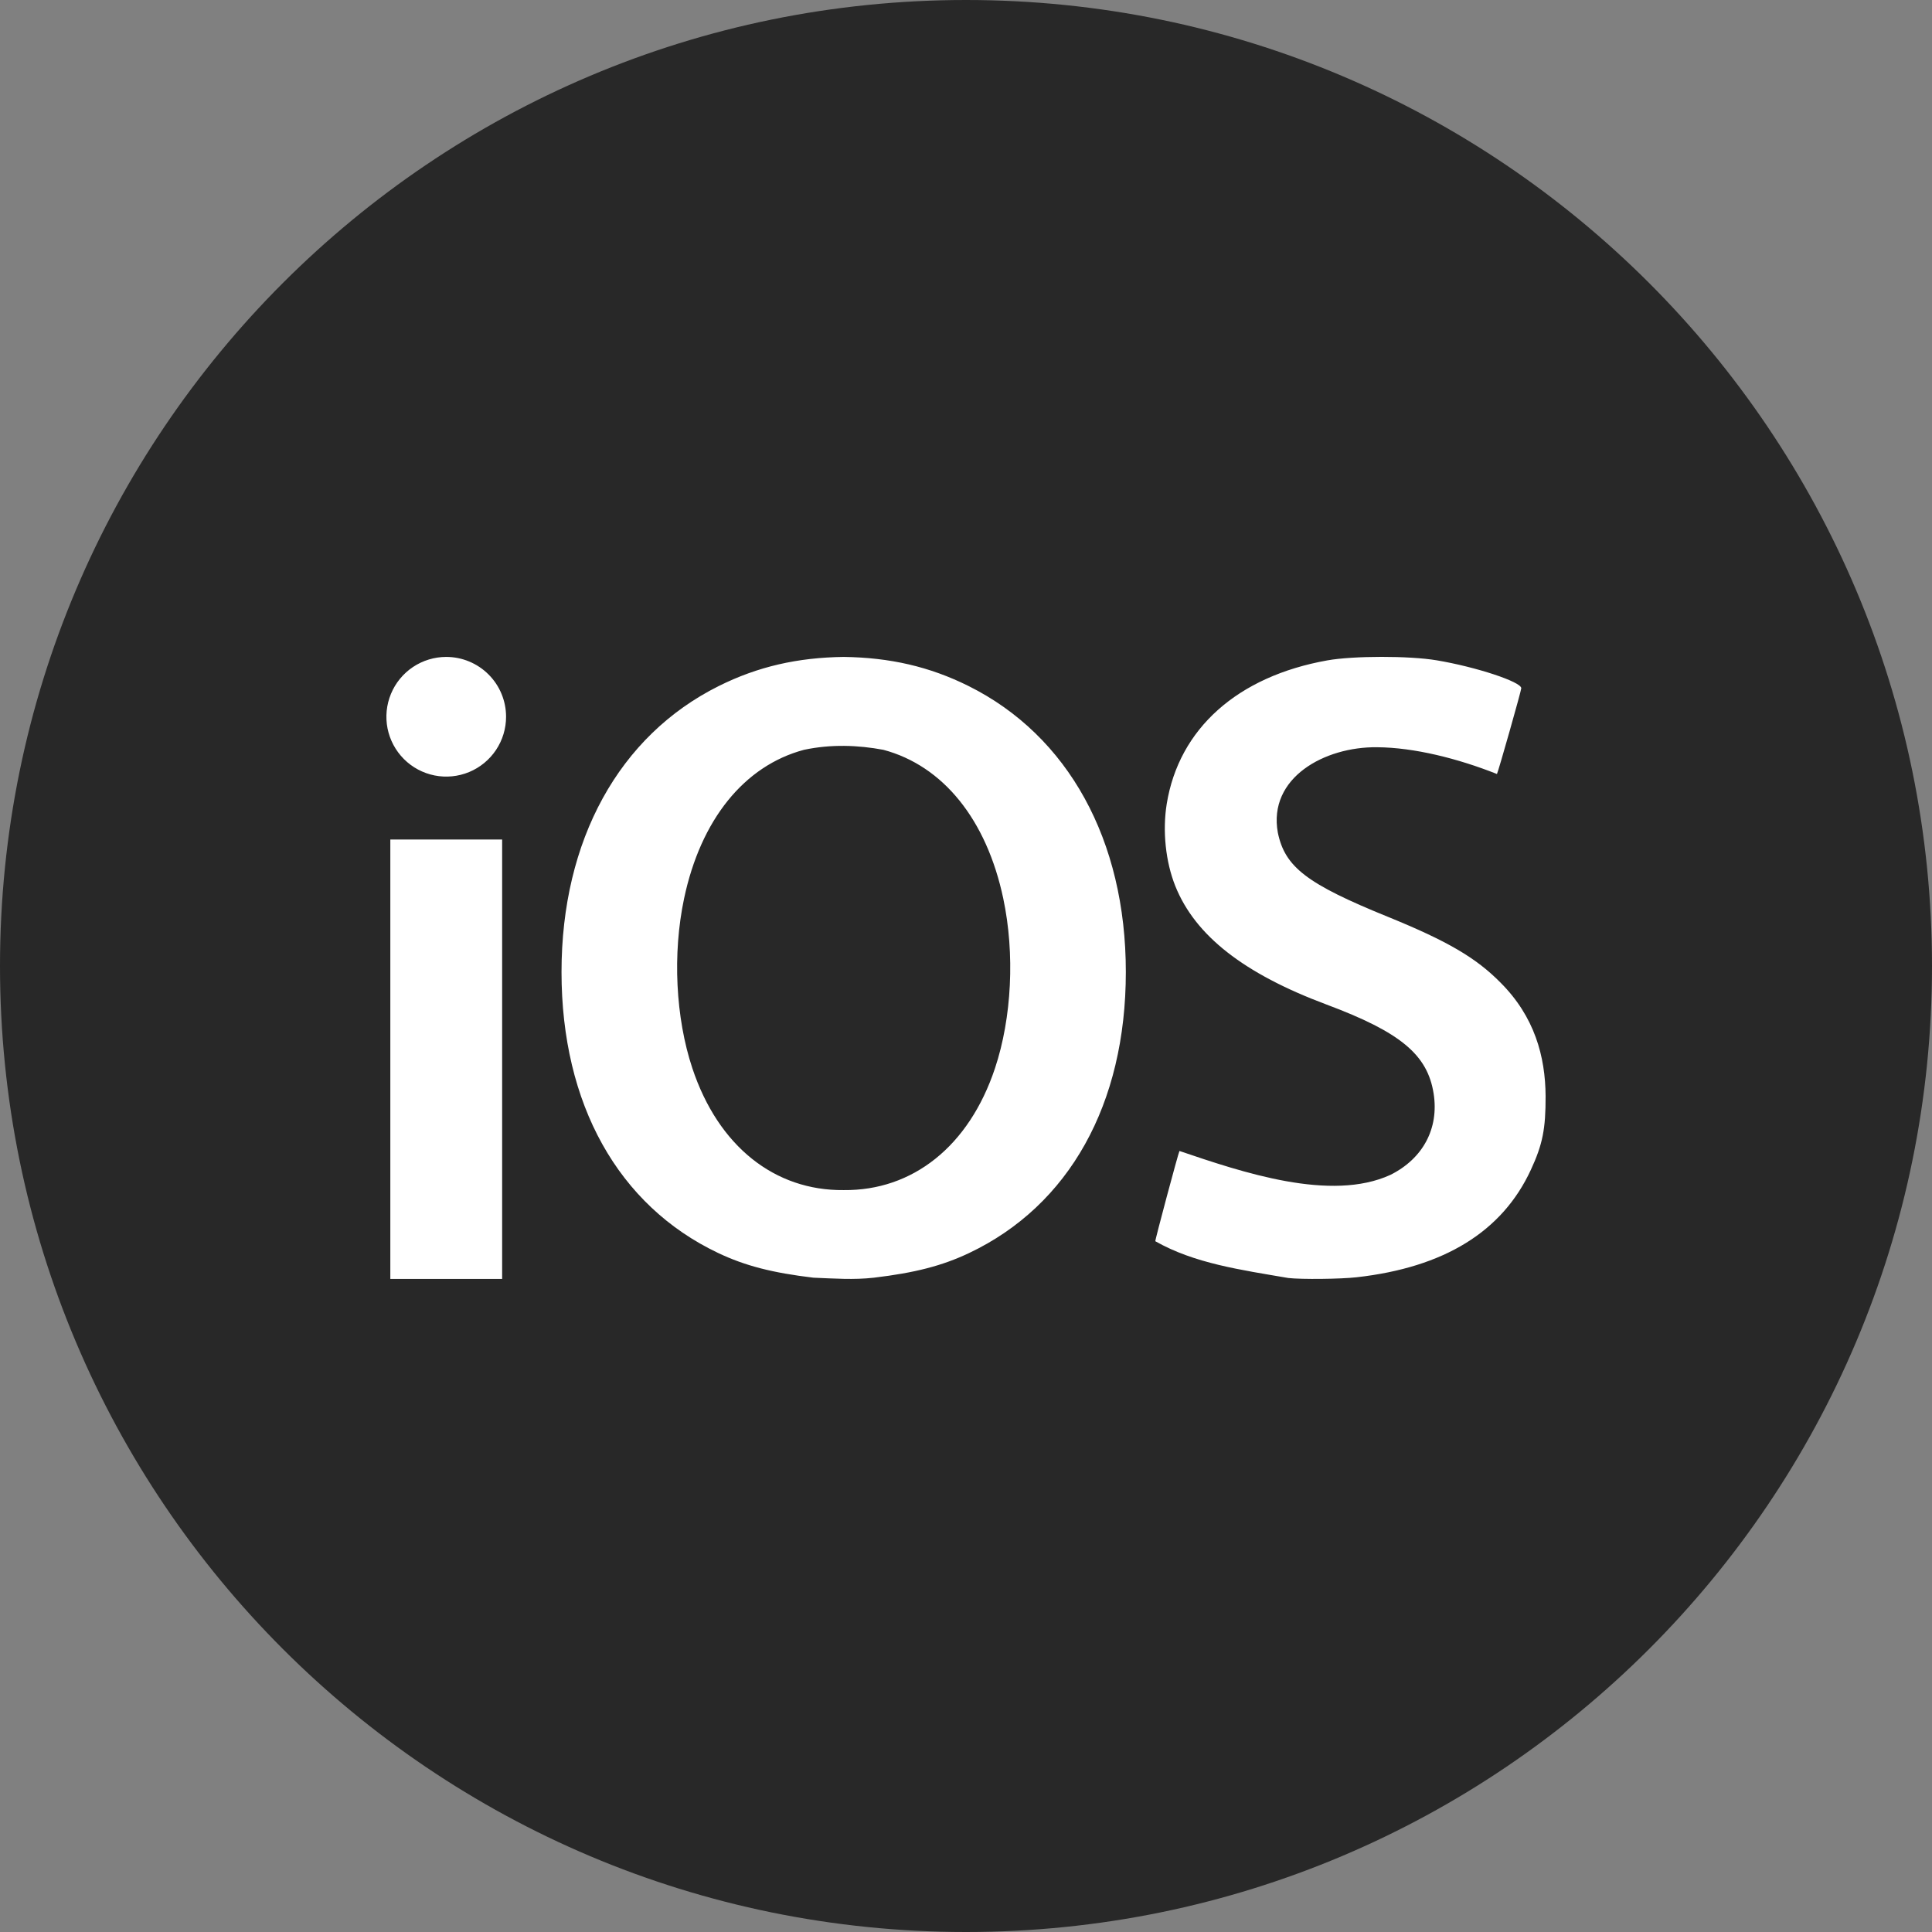 <svg width="100" height="100" viewBox="0 0 100 100" fill="none" xmlns="http://www.w3.org/2000/svg">
<rect x="0" y="0" width="100" height="100" fill="#808080" stroke="none"/>
<g clip-path="url(#clip0_68_44214)">
<path d="M50 100C77.614 100 100 77.614 100 50C100 22.386 77.614 0 50 0C22.386 0 0 22.386 0 50C0 77.614 22.386 100 50 100Z" fill="#282828"/>
<path d="M43.668 34.002C41.28 34.034 39.223 34.502 37.203 35.509C32.043 38.079 29.064 43.491 29.064 50.311C29.064 57.146 31.995 62.398 37.172 64.855C38.571 65.518 39.973 65.879 42.101 66.133C43.179 66.176 44.186 66.252 45.235 66.133C47.364 65.879 48.766 65.518 50.164 64.855C55.342 62.398 58.273 57.147 58.273 50.311C58.273 43.491 55.293 38.079 50.134 35.509C48.113 34.502 46.057 34.034 43.668 34.002ZM45.722 38.81C48.82 39.636 51.068 42.431 51.929 46.508C52.535 49.371 52.369 52.68 51.503 55.286C50.154 59.344 47.227 61.636 43.668 61.599C40.11 61.636 37.182 59.344 35.834 55.286C34.969 52.68 34.803 49.371 35.408 46.508C36.269 42.431 38.517 39.636 41.615 38.81C43.019 38.512 44.419 38.566 45.722 38.81ZM23.097 34.002C22.485 34.002 21.886 34.184 21.376 34.524C20.867 34.865 20.47 35.348 20.236 35.914C20.001 36.48 19.94 37.103 20.059 37.704C20.179 38.304 20.474 38.856 20.907 39.289C21.34 39.723 21.892 40.017 22.493 40.137C23.094 40.257 23.716 40.195 24.282 39.961C24.848 39.726 25.332 39.329 25.672 38.82C26.012 38.311 26.194 37.712 26.194 37.099C26.194 36.278 25.868 35.49 25.287 34.91C24.706 34.329 23.918 34.002 23.097 34.002ZM20.203 43.452V66.197H25.991V43.452H20.203ZM66.688 66.15C64.209 65.725 61.824 65.396 59.799 64.246C59.772 64.222 60.994 59.656 61.049 59.574C64.303 60.679 68.884 62.228 71.972 60.809C73.656 59.966 74.485 58.409 74.206 56.612C73.893 54.592 72.494 53.428 68.655 51.993C64.372 50.392 61.863 48.424 60.835 45.866C60.331 44.607 60.164 43.006 60.39 41.607C61.022 37.716 64.053 35.009 68.705 34.181C70.053 33.941 72.935 33.939 74.353 34.176C76.397 34.518 78.741 35.291 78.741 35.623C78.741 35.746 77.544 39.968 77.482 40.062C75.461 39.261 73.195 38.689 71.277 38.677C68.564 38.643 65.622 40.254 66.141 43.099C66.509 44.882 67.646 45.752 71.834 47.453C74.918 48.708 76.398 49.573 77.667 50.861C79.43 52.621 79.987 54.686 80 56.733C80.005 58.438 79.846 59.234 79.237 60.55C77.759 63.748 74.754 65.601 70.22 66.111C69.373 66.206 67.375 66.227 66.69 66.15H66.688Z" fill="white"/>
</g>
<defs>
<clipPath id="clip0_68_44214">
<rect width="100" height="100" fill="white"/>
</clipPath>
</defs>
</svg>
